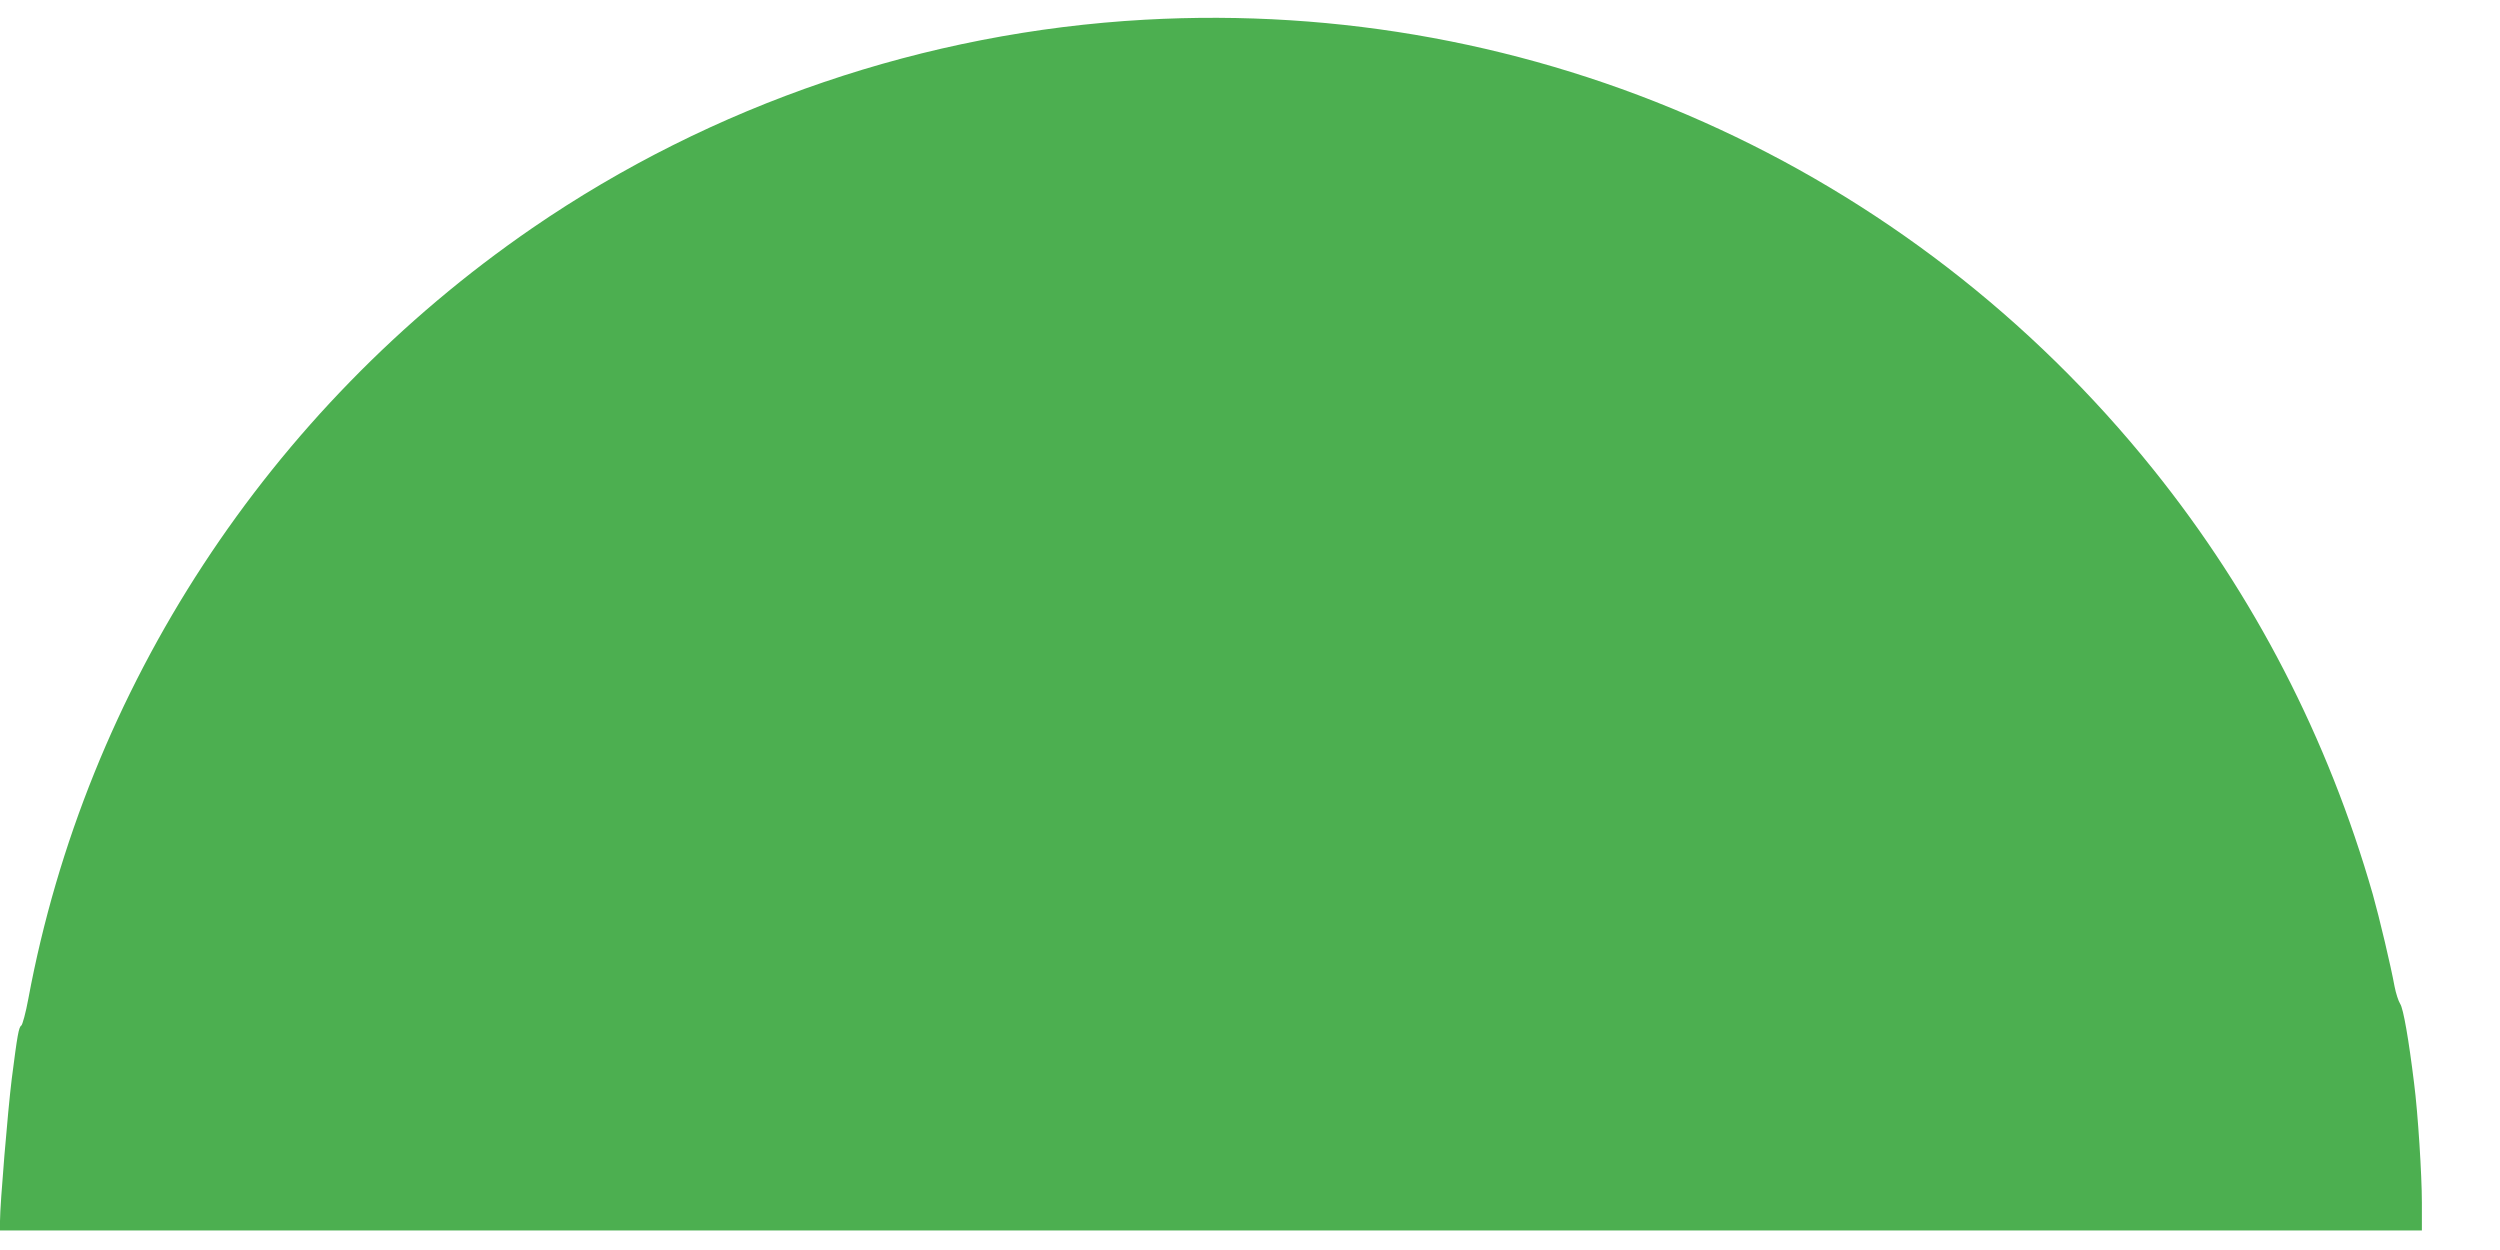 <?xml version="1.0" standalone="no"?>
<!DOCTYPE svg PUBLIC "-//W3C//DTD SVG 20010904//EN"
 "http://www.w3.org/TR/2001/REC-SVG-20010904/DTD/svg10.dtd">
<svg version="1.0" xmlns="http://www.w3.org/2000/svg"
 width="1280pt" height="640pt" viewBox="0 0 1280 640"
 preserveAspectRatio="xMidYMid meet">
<g transform="translate(0,640) scale(0.1,-0.1)"
fill="#4caf50" stroke="none">
<path d="M5860 6299 c-1123 -63 -2213 -434 -3135 -1067 -1350 -928 -2284
-2356 -2580 -3946 -13 -71 -30 -133 -36 -137 -13 -8 -20 -47 -49 -274 -20
-162 -60 -640 -60 -727 l0 -48 6200 0 6200 0 0 143 c0 140 -20 457 -40 612
-27 221 -55 382 -71 405 -9 14 -22 54 -29 90 -18 100 -78 353 -111 470 -229
799 -607 1532 -1123 2175 -1254 1563 -3165 2416 -5166 2304z"/>
</g>
</svg>
